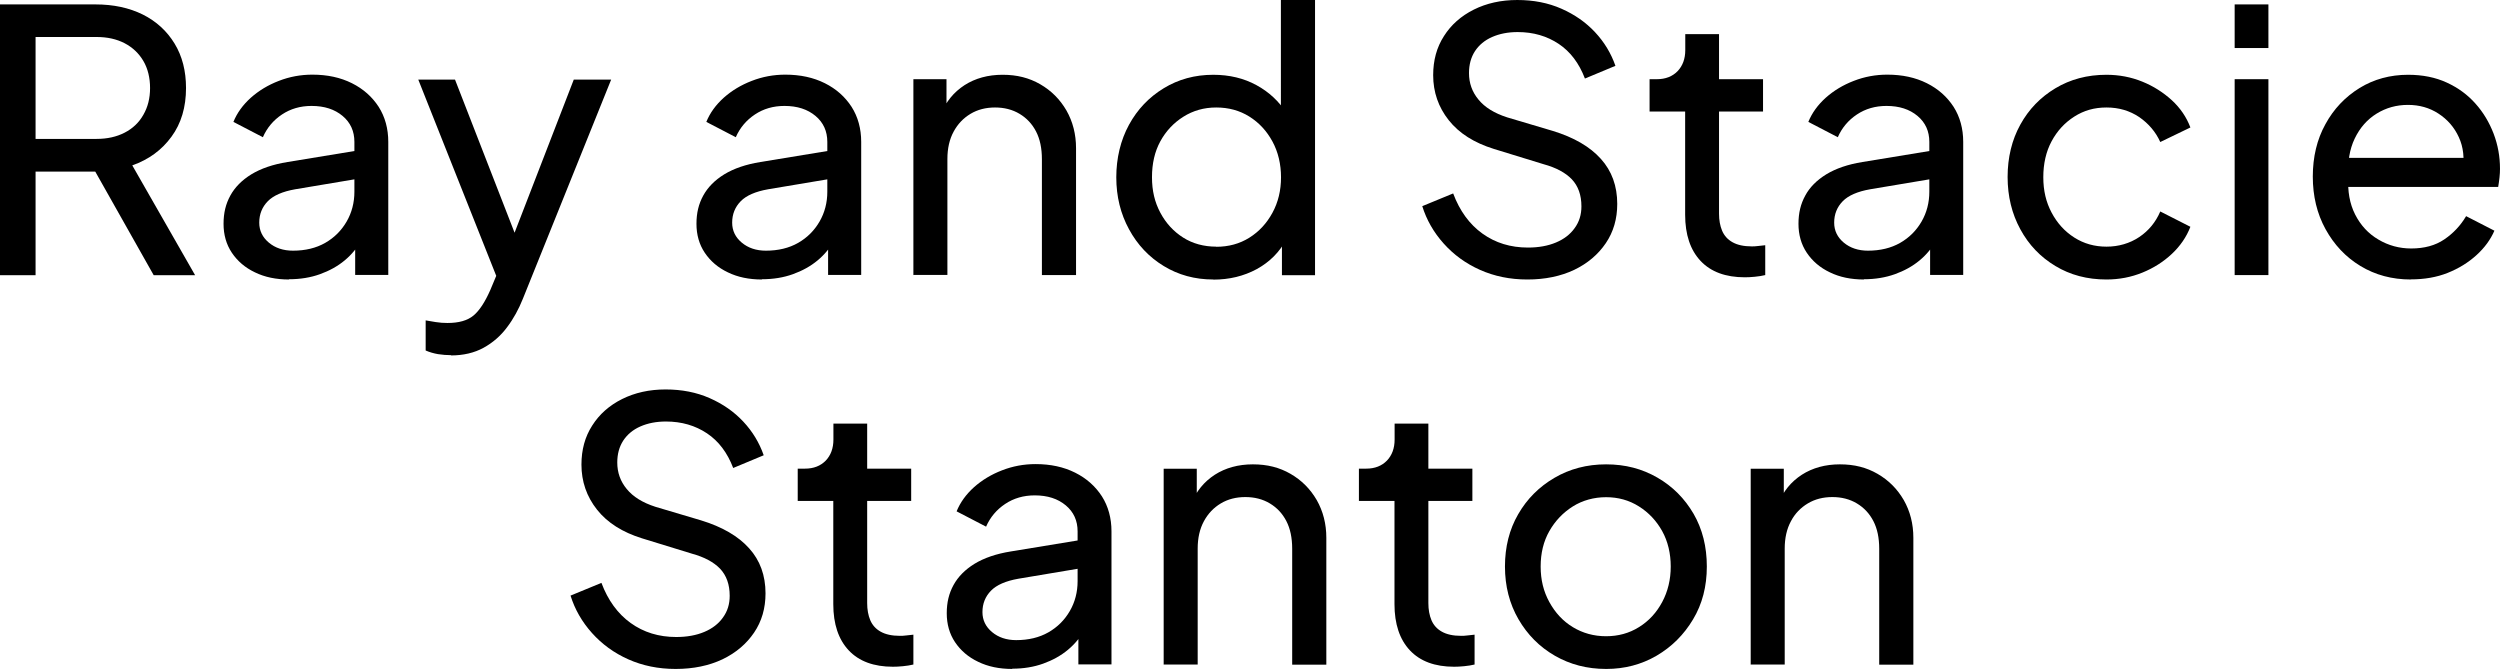 <?xml version="1.0" encoding="UTF-8"?> <svg xmlns="http://www.w3.org/2000/svg" id="Layer_2" viewBox="0 0 192.58 51.53"><g id="Layer_1-2" data-name="Layer_1"><g><path d="M0,21.2V.34h7.36c1.38,0,2.59.26,3.64.78,1.04.52,1.86,1.27,2.45,2.24.59.97.88,2.11.88,3.42,0,1.47-.37,2.73-1.12,3.75-.75,1.03-1.75,1.76-3.02,2.21l4.84,8.46h-3.19l-5.1-9.04,1.82,1.06H2.74v7.98H0ZM2.74,10.7h4.7c.82,0,1.54-.16,2.16-.48.62-.32,1.1-.77,1.44-1.37.35-.6.52-1.29.52-2.07s-.17-1.5-.52-2.09c-.35-.59-.83-1.04-1.44-1.36-.62-.32-1.33-.48-2.16-.48H2.74v7.84Z"></path><path d="M22.26,21.53c-.99,0-1.86-.18-2.62-.55-.76-.36-1.35-.87-1.78-1.51-.43-.64-.64-1.39-.64-2.23s.17-1.53.52-2.17c.35-.64.89-1.19,1.62-1.64.74-.45,1.67-.77,2.79-.95l5.6-.92v2.18l-5.01.84c-.97.17-1.68.48-2.11.92-.44.45-.66,1-.66,1.65,0,.62.25,1.13.74,1.54.49.41,1.11.62,1.86.62.95,0,1.78-.2,2.48-.6.7-.4,1.25-.95,1.65-1.64.4-.69.6-1.46.6-2.3v-3.84c0-.82-.3-1.49-.91-2-.61-.51-1.4-.77-2.39-.77-.86,0-1.62.22-2.28.66-.66.44-1.15,1.02-1.47,1.75l-2.27-1.18c.28-.69.73-1.31,1.34-1.86.62-.55,1.33-.98,2.16-1.3.82-.32,1.68-.48,2.58-.48,1.16,0,2.17.22,3.05.66.88.44,1.56,1.05,2.06,1.82.49.77.74,1.68.74,2.7v10.25h-2.55v-2.86l.48.17c-.32.6-.75,1.12-1.29,1.57-.54.45-1.18.8-1.9,1.06s-1.52.39-2.38.39Z"></path><path d="M34.75,27.36c-.34,0-.67-.03-1.01-.08-.34-.06-.65-.15-.95-.28v-2.32c.21.04.46.08.77.13.31.05.61.07.91.07.88,0,1.54-.19,2-.57.46-.38.89-1.04,1.3-1.97l.95-2.27-.06,2.27-6.44-16.21h2.83l5.01,12.88h-.84l4.98-12.88h2.88l-6.8,16.88c-.32.8-.72,1.54-1.22,2.2-.49.66-1.1,1.19-1.81,1.58-.71.39-1.55.59-2.52.59Z"></path><path d="M58.69,21.53c-.99,0-1.86-.18-2.62-.55-.76-.36-1.35-.87-1.78-1.51-.43-.64-.64-1.39-.64-2.23s.17-1.53.52-2.17c.35-.64.89-1.19,1.62-1.64.74-.45,1.67-.77,2.79-.95l5.6-.92v2.18l-5.01.84c-.97.17-1.68.48-2.11.92-.44.45-.66,1-.66,1.65,0,.62.25,1.13.74,1.54.49.41,1.11.62,1.86.62.95,0,1.78-.2,2.48-.6.7-.4,1.25-.95,1.65-1.64.4-.69.6-1.46.6-2.3v-3.84c0-.82-.3-1.49-.91-2-.61-.51-1.4-.77-2.39-.77-.86,0-1.62.22-2.28.66-.66.44-1.15,1.02-1.47,1.75l-2.27-1.18c.28-.69.73-1.31,1.34-1.86.62-.55,1.33-.98,2.16-1.3.82-.32,1.68-.48,2.58-.48,1.16,0,2.17.22,3.05.66.88.44,1.56,1.05,2.06,1.82.49.77.74,1.68.74,2.7v10.25h-2.55v-2.86l.48.17c-.32.6-.75,1.12-1.29,1.57-.54.45-1.18.8-1.9,1.06s-1.52.39-2.38.39Z"></path><path d="M70.36,21.2V6.1h2.55v2.94l-.42-.25c.37-.95.98-1.69,1.81-2.23.83-.53,1.81-.8,2.93-.8s2.05.24,2.9.73c.85.49,1.52,1.16,2.02,2.02.49.86.74,1.83.74,2.91v9.77h-2.63v-8.93c0-.84-.15-1.55-.45-2.13-.3-.58-.72-1.03-1.27-1.36-.55-.33-1.18-.49-1.89-.49s-1.34.16-1.89.49c-.55.33-.98.78-1.3,1.37-.32.59-.48,1.29-.48,2.11v8.93h-2.6Z"></path><path d="M93.46,21.53c-1.42,0-2.69-.35-3.82-1.04-1.13-.69-2.02-1.63-2.67-2.83-.65-1.19-.98-2.53-.98-4s.33-2.86.98-4.05c.65-1.19,1.54-2.12,2.67-2.81,1.13-.69,2.4-1.04,3.82-1.04,1.25,0,2.36.27,3.33.8.97.53,1.74,1.25,2.3,2.14l-.42.64V0h2.63v21.2h-2.55v-3.22l.34.45c-.52.99-1.28,1.75-2.28,2.3-1,.54-2.11.81-3.35.81ZM93.69,19.01c.95,0,1.8-.23,2.55-.7s1.34-1.11,1.78-1.92c.44-.81.66-1.72.66-2.73s-.22-1.95-.66-2.76-1.03-1.45-1.78-1.92c-.75-.47-1.6-.7-2.55-.7s-1.78.24-2.53.71-1.35,1.11-1.78,1.9c-.43.79-.64,1.71-.64,2.76s.21,1.92.64,2.73c.43.81,1.02,1.45,1.76,1.92s1.6.7,2.55.7Z"></path><path d="M117.65,21.53c-1.33,0-2.54-.25-3.64-.74-1.1-.49-2.03-1.17-2.8-2.03-.77-.86-1.32-1.82-1.65-2.88l2.38-.98c.5,1.34,1.26,2.38,2.25,3.09,1,.72,2.17,1.08,3.51,1.08.82,0,1.54-.13,2.16-.39.62-.26,1.1-.63,1.44-1.11.35-.48.52-1.03.52-1.67,0-.88-.25-1.57-.74-2.09-.49-.51-1.22-.9-2.17-1.16l-3.84-1.18c-1.51-.47-2.67-1.2-3.47-2.21-.8-1.01-1.2-2.17-1.2-3.47,0-1.14.27-2.14.83-3.01.55-.87,1.32-1.55,2.3-2.04.98-.49,2.1-.74,3.35-.74s2.38.22,3.4.67c1.02.45,1.88,1.05,2.59,1.81.71.76,1.23,1.62,1.57,2.59l-2.35.98c-.45-1.18-1.12-2.07-2.02-2.67s-1.95-.91-3.16-.91c-.75,0-1.4.13-1.97.38-.57.25-1.01.62-1.32,1.09-.31.48-.46,1.04-.46,1.69,0,.77.24,1.45.73,2.04.49.6,1.22,1.05,2.21,1.37l3.5,1.04c1.64.5,2.88,1.22,3.72,2.16.84.93,1.26,2.09,1.26,3.47,0,1.14-.29,2.15-.88,3.02s-1.4,1.56-2.44,2.06c-1.04.49-2.24.74-3.6.74Z"></path><path d="M134.4,21.36c-1.47,0-2.61-.42-3.4-1.26-.79-.84-1.19-2.03-1.19-3.56v-7.95h-2.74v-2.49h.56c.67,0,1.2-.21,1.6-.62.39-.41.59-.95.59-1.62v-1.23h2.6v3.47h3.39v2.49h-3.39v7.87c0,.5.08.94.24,1.32.16.37.42.67.8.88.37.21.87.32,1.48.32.13,0,.29,0,.49-.03.2-.02.38-.04.55-.06v2.3c-.24.06-.51.1-.81.13-.3.03-.55.04-.76.04Z"></path><path d="M143.58,21.53c-.99,0-1.86-.18-2.62-.55-.76-.36-1.35-.87-1.78-1.51-.43-.64-.64-1.39-.64-2.23s.17-1.53.52-2.17c.34-.64.89-1.19,1.62-1.64.74-.45,1.67-.77,2.79-.95l5.6-.92v2.18l-5.01.84c-.97.17-1.68.48-2.11.92-.44.45-.66,1-.66,1.65,0,.62.25,1.13.74,1.54.49.41,1.12.62,1.86.62.95,0,1.78-.2,2.48-.6.7-.4,1.25-.95,1.65-1.64.4-.69.6-1.46.6-2.3v-3.84c0-.82-.3-1.49-.91-2-.61-.51-1.4-.77-2.39-.77-.86,0-1.62.22-2.28.66-.66.44-1.15,1.02-1.47,1.75l-2.27-1.18c.28-.69.73-1.31,1.34-1.86.62-.55,1.33-.98,2.16-1.3.82-.32,1.68-.48,2.58-.48,1.16,0,2.17.22,3.05.66.88.44,1.56,1.05,2.06,1.82.49.77.74,1.68.74,2.7v10.25h-2.55v-2.86l.48.17c-.32.6-.75,1.12-1.29,1.57-.54.45-1.18.8-1.9,1.06-.73.26-1.52.39-2.38.39Z"></path><path d="M162.26,21.53c-1.48,0-2.79-.35-3.93-1.04-1.15-.69-2.05-1.63-2.7-2.83-.65-1.19-.98-2.54-.98-4.03s.33-2.86.98-4.03c.65-1.18,1.55-2.11,2.7-2.8,1.15-.69,2.46-1.04,3.93-1.04.99,0,1.91.18,2.77.53.86.35,1.61.83,2.27,1.43.65.6,1.13,1.3,1.43,2.1l-2.32,1.12c-.35-.78-.9-1.42-1.62-1.92-.73-.49-1.57-.74-2.52-.74s-1.74.23-2.48.7c-.74.47-1.32,1.1-1.75,1.9-.43.8-.64,1.73-.64,2.77s.21,1.92.64,2.73c.43.81,1.01,1.45,1.75,1.92s1.56.7,2.48.7,1.79-.25,2.52-.74c.73-.49,1.27-1.15,1.62-1.97l2.32,1.18c-.3.78-.78,1.48-1.43,2.09-.65.61-1.41,1.09-2.27,1.44-.86.35-1.78.53-2.77.53Z"></path><path d="M172.14,3.7V.34h2.6v3.36h-2.6ZM172.14,21.2V6.1h2.6v15.09h-2.6Z"></path><path d="M185.72,21.53c-1.46,0-2.75-.35-3.89-1.04-1.14-.69-2.03-1.64-2.69-2.84s-.98-2.55-.98-4.05.32-2.86.97-4.03c.64-1.18,1.52-2.1,2.63-2.79,1.11-.68,2.36-1.02,3.74-1.02,1.12,0,2.11.2,2.98.6.87.4,1.61.94,2.21,1.62.61.68,1.07,1.46,1.4,2.32.33.87.49,1.77.49,2.7,0,.21-.01.43-.04.69-.03.25-.06.49-.1.71h-12.38v-2.24h10.86l-1.23,1.01c.17-.97.07-1.84-.28-2.6-.35-.77-.88-1.37-1.57-1.82-.69-.45-1.47-.67-2.35-.67s-1.68.22-2.41.67c-.73.45-1.29,1.09-1.69,1.92-.4.83-.56,1.82-.49,2.95-.07,1.1.1,2.07.52,2.9.42.83,1.02,1.48,1.79,1.93.77.46,1.62.69,2.53.69,1.01,0,1.86-.23,2.55-.7.69-.47,1.25-1.06,1.68-1.79l2.18,1.12c-.3.69-.76,1.32-1.39,1.89-.63.57-1.36,1.02-2.21,1.36s-1.8.5-2.84.5Z"></path><path d="M52.04,51.53c-1.33,0-2.54-.25-3.64-.74-1.1-.49-2.03-1.17-2.8-2.03-.77-.86-1.32-1.82-1.65-2.88l2.38-.98c.5,1.34,1.26,2.38,2.25,3.09,1,.72,2.17,1.08,3.51,1.08.82,0,1.54-.13,2.16-.39.62-.26,1.1-.63,1.44-1.11.35-.48.52-1.03.52-1.67,0-.88-.25-1.57-.74-2.09-.49-.51-1.22-.9-2.17-1.16l-3.84-1.18c-1.51-.47-2.67-1.2-3.47-2.21-.8-1.01-1.2-2.17-1.2-3.47,0-1.14.27-2.14.83-3.01.55-.87,1.32-1.55,2.3-2.04.98-.49,2.1-.74,3.35-.74s2.38.22,3.4.67c1.02.45,1.88,1.05,2.59,1.81.71.76,1.23,1.62,1.57,2.59l-2.35.98c-.45-1.18-1.12-2.07-2.02-2.67s-1.95-.91-3.16-.91c-.75,0-1.4.13-1.97.38-.57.25-1.01.62-1.32,1.09-.31.48-.46,1.04-.46,1.69,0,.77.24,1.45.73,2.04.49.6,1.22,1.05,2.21,1.37l3.5,1.04c1.64.5,2.88,1.22,3.72,2.16.84.93,1.26,2.09,1.26,3.47,0,1.14-.29,2.15-.88,3.02s-1.4,1.56-2.44,2.06c-1.04.49-2.24.74-3.6.74Z"></path><path d="M68.78,51.36c-1.47,0-2.61-.42-3.4-1.26-.79-.84-1.19-2.03-1.19-3.56v-7.95h-2.74v-2.49h.56c.67,0,1.2-.21,1.6-.62.39-.41.59-.95.59-1.62v-1.23h2.6v3.47h3.39v2.49h-3.39v7.87c0,.5.08.94.24,1.32.16.37.42.67.8.88.37.21.87.32,1.48.32.13,0,.29,0,.49-.03.2-.02.38-.04.55-.06v2.3c-.24.06-.51.1-.81.13-.3.03-.55.04-.76.04Z"></path><path d="M77.97,51.53c-.99,0-1.86-.18-2.62-.55-.76-.36-1.35-.87-1.78-1.51-.43-.64-.64-1.39-.64-2.23s.17-1.53.52-2.17c.35-.64.89-1.19,1.62-1.64.74-.45,1.67-.77,2.79-.95l5.6-.92v2.18l-5.01.84c-.97.17-1.68.48-2.11.92-.44.45-.66,1-.66,1.65,0,.62.25,1.13.74,1.54.49.41,1.11.62,1.86.62.95,0,1.78-.2,2.48-.6.7-.4,1.25-.95,1.65-1.64.4-.69.6-1.46.6-2.3v-3.84c0-.82-.3-1.49-.91-2-.61-.51-1.4-.77-2.39-.77-.86,0-1.62.22-2.28.66-.66.44-1.15,1.02-1.47,1.75l-2.27-1.18c.28-.69.73-1.31,1.34-1.86.62-.55,1.33-.98,2.16-1.3.82-.32,1.68-.48,2.58-.48,1.16,0,2.17.22,3.05.66.88.44,1.56,1.05,2.06,1.82.49.77.74,1.68.74,2.7v10.25h-2.55v-2.86l.48.17c-.32.6-.75,1.12-1.29,1.57-.54.45-1.18.8-1.9,1.06s-1.52.39-2.38.39Z"></path><path d="M89.64,51.2v-15.09h2.55v2.94l-.42-.25c.37-.95.98-1.69,1.81-2.23.83-.53,1.81-.8,2.93-.8s2.05.24,2.9.73c.85.49,1.52,1.16,2.02,2.02.49.86.74,1.83.74,2.91v9.77h-2.63v-8.93c0-.84-.15-1.55-.45-2.13-.3-.58-.72-1.03-1.27-1.36-.55-.33-1.18-.49-1.89-.49s-1.34.16-1.89.49c-.55.33-.98.78-1.3,1.37-.32.59-.48,1.29-.48,2.11v8.93h-2.6Z"></path><path d="M112.01,51.36c-1.47,0-2.61-.42-3.4-1.26-.79-.84-1.19-2.03-1.19-3.56v-7.95h-2.74v-2.49h.56c.67,0,1.2-.21,1.6-.62.39-.41.59-.95.59-1.62v-1.23h2.6v3.47h3.39v2.49h-3.39v7.87c0,.5.08.94.24,1.32.16.37.42.67.8.88.37.21.87.32,1.48.32.13,0,.29,0,.49-.03.2-.02.38-.04.55-.06v2.3c-.24.06-.51.1-.81.13-.3.03-.55.04-.76.04Z"></path><path d="M123.72,51.53c-1.46,0-2.77-.34-3.95-1.02-1.18-.68-2.11-1.62-2.8-2.81-.69-1.19-1.04-2.55-1.04-4.06s.34-2.86,1.02-4.03c.68-1.18,1.61-2.11,2.79-2.8,1.18-.69,2.5-1.04,3.98-1.04s2.77.34,3.95,1.02c1.18.68,2.1,1.61,2.79,2.79.68,1.18,1.02,2.53,1.02,4.06s-.35,2.89-1.06,4.07c-.71,1.19-1.65,2.12-2.81,2.8-1.17.68-2.46,1.02-3.88,1.02ZM123.72,49.01c.93,0,1.78-.23,2.53-.7.76-.47,1.35-1.11,1.79-1.93.44-.82.66-1.74.66-2.74s-.22-1.94-.66-2.73c-.44-.79-1.04-1.43-1.79-1.9-.76-.48-1.6-.71-2.53-.71s-1.81.24-2.56.71-1.36,1.11-1.81,1.9c-.45.79-.67,1.7-.67,2.73s.22,1.92.67,2.74c.45.82,1.05,1.47,1.81,1.93s1.61.7,2.56.7Z"></path><path d="M134.86,51.2v-15.09h2.55v2.94l-.42-.25c.37-.95.98-1.69,1.81-2.23.83-.53,1.81-.8,2.93-.8s2.05.24,2.9.73c.85.49,1.52,1.16,2.02,2.02.49.86.74,1.83.74,2.91v9.77h-2.63v-8.93c0-.84-.15-1.55-.45-2.13-.3-.58-.72-1.03-1.27-1.36-.55-.33-1.18-.49-1.89-.49s-1.34.16-1.89.49c-.55.33-.99.78-1.3,1.37-.32.59-.48,1.29-.48,2.11v8.93h-2.6Z"></path></g></g></svg> 